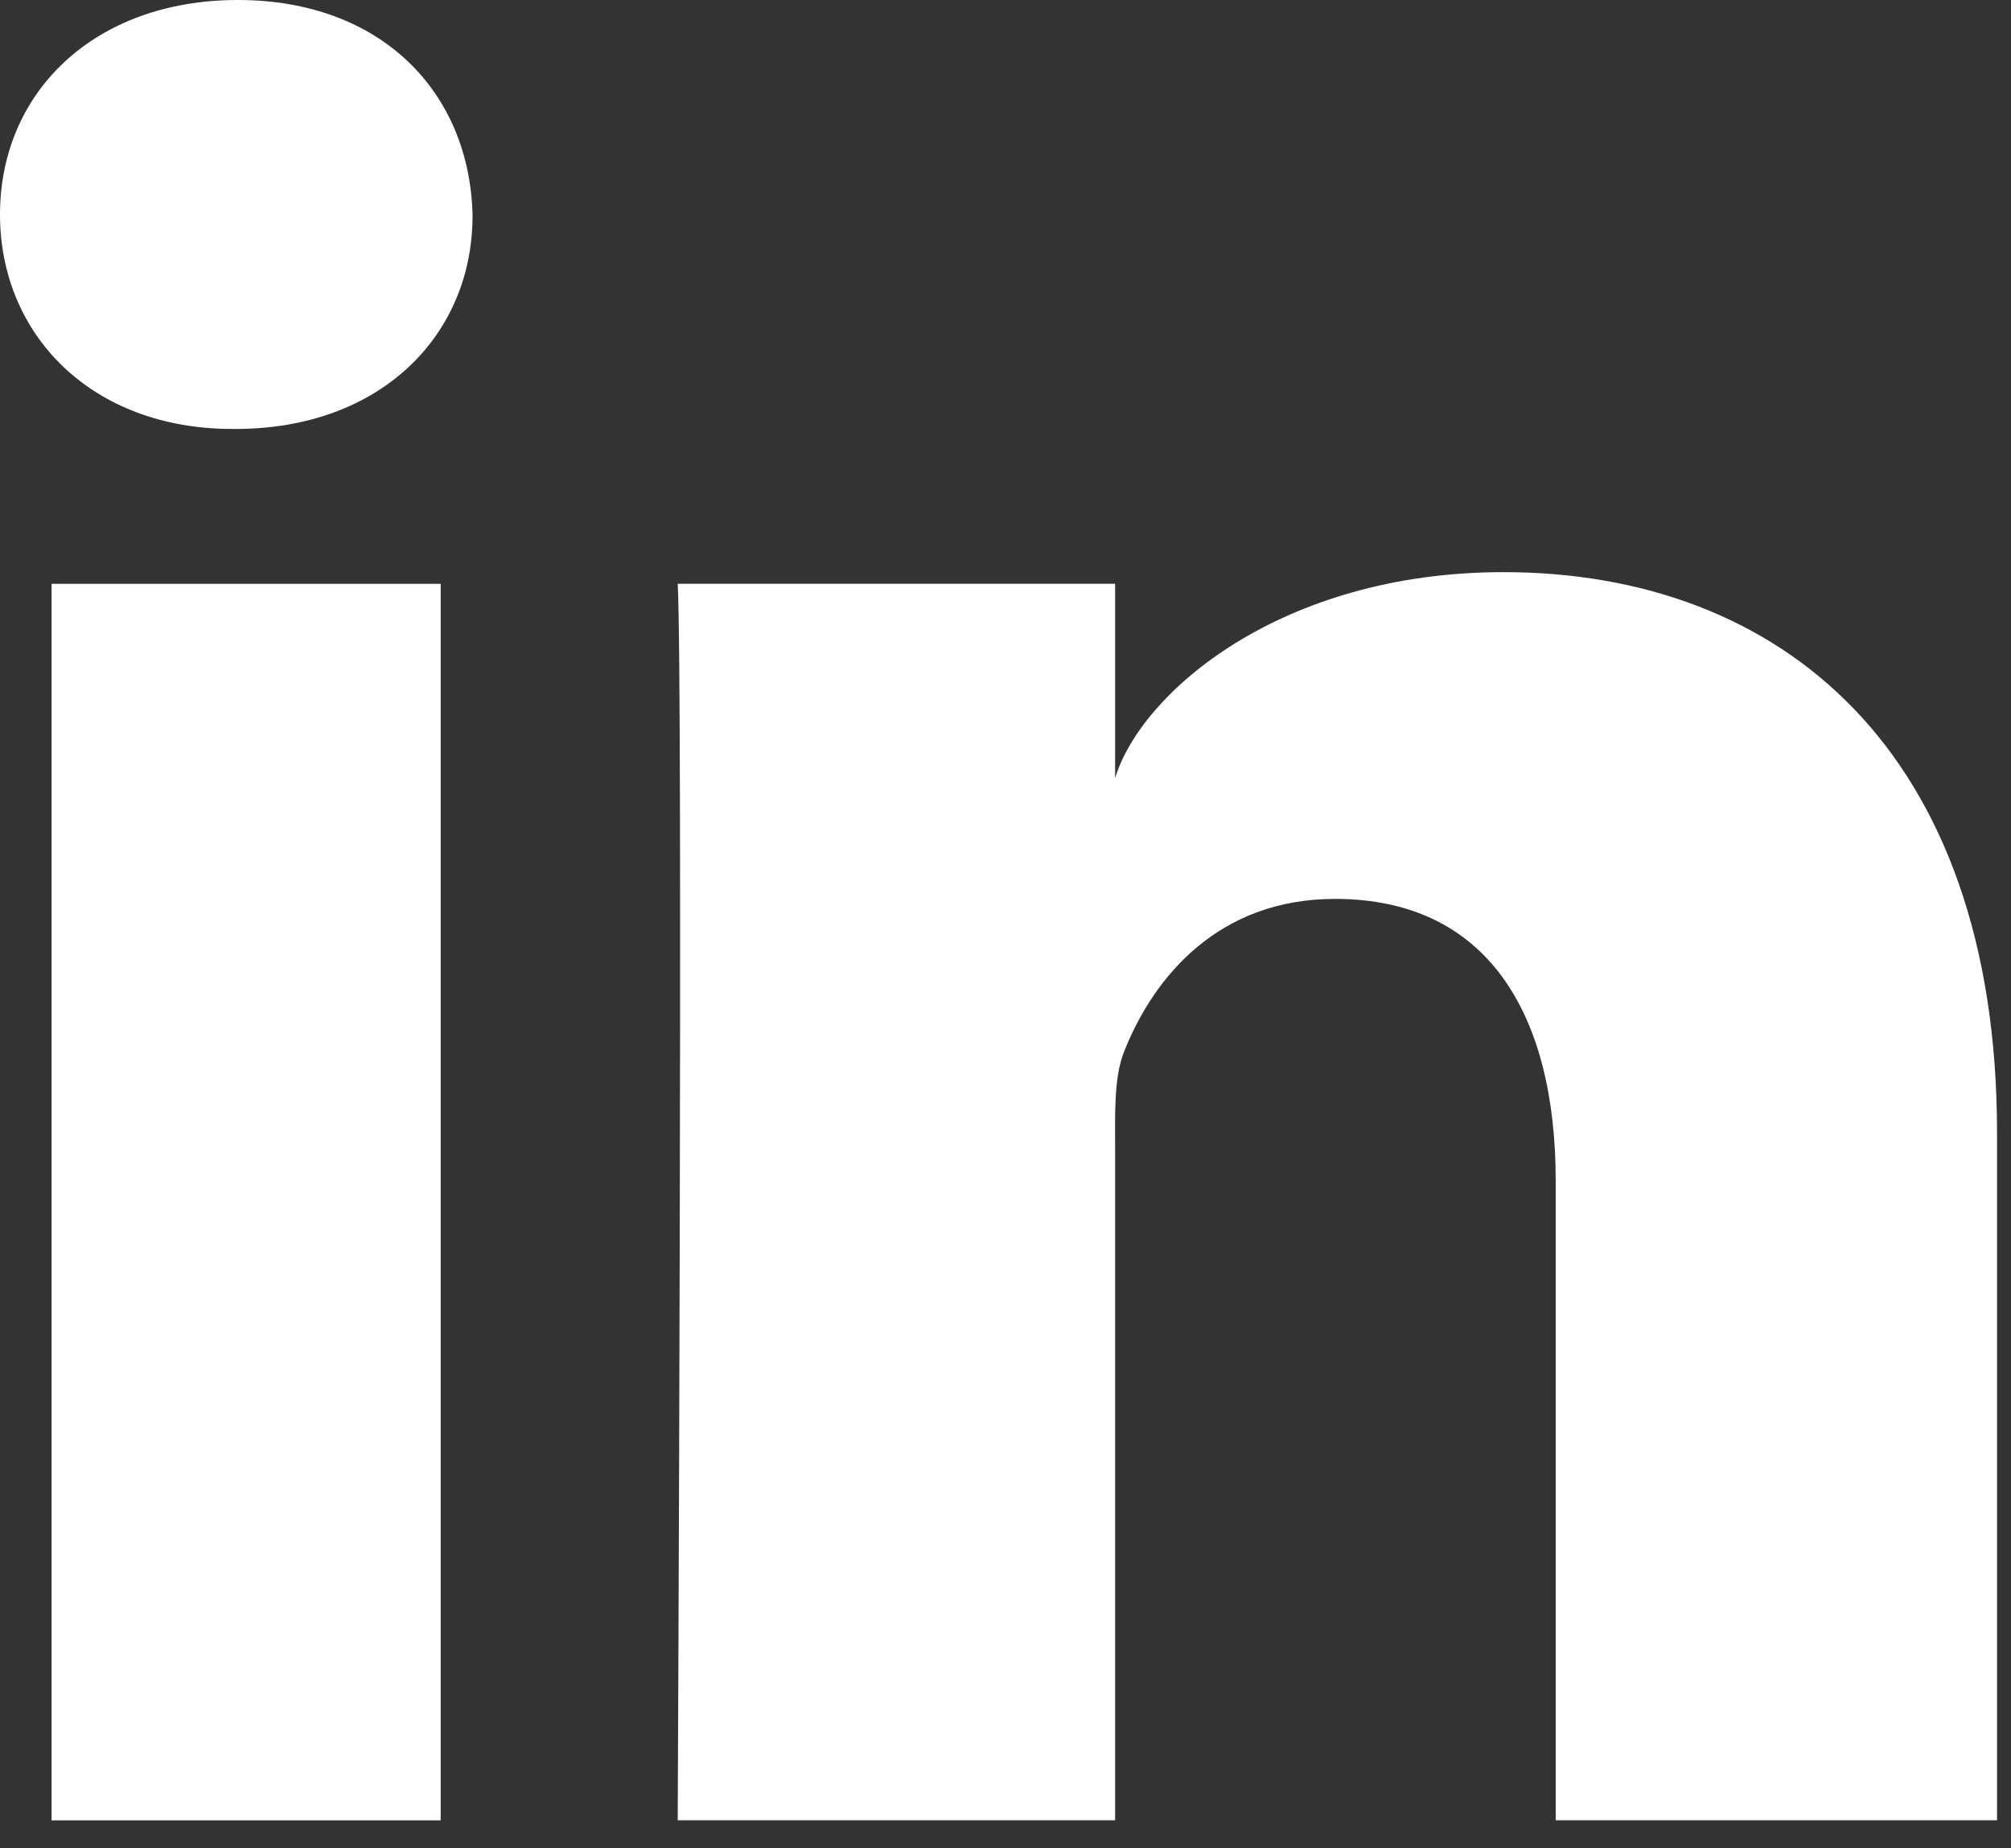 <svg width="37" height="34" viewBox="0 0 37 34" fill="none" xmlns="http://www.w3.org/2000/svg">
<rect x="0" y="0" width="37" height="34" fill="#333333" stroke="none"/>
<path d="M8.108 10.74H0.949V33.487H8.108V10.74Z" fill="white"/>
<path d="M4.376 0C1.736 0 0 1.695 0 3.946C0 6.153 1.679 7.891 4.275 7.891H4.333C7.03 7.891 8.708 6.139 8.694 3.946C8.637 1.695 7.016 0 4.376 0Z" fill="white"/>
<path d="M27.662 10.525C23.559 10.525 20.991 12.747 20.517 14.314V10.739H12.469C12.569 12.633 12.469 33.486 12.469 33.486H20.517V21.194C20.517 20.496 20.489 19.812 20.689 19.328C21.235 17.961 22.425 16.536 24.563 16.536C27.361 16.536 28.623 18.644 28.623 21.721V33.486H36.743V20.838C36.743 13.801 32.755 10.525 27.662 10.525Z" fill="white"/>
</svg>
